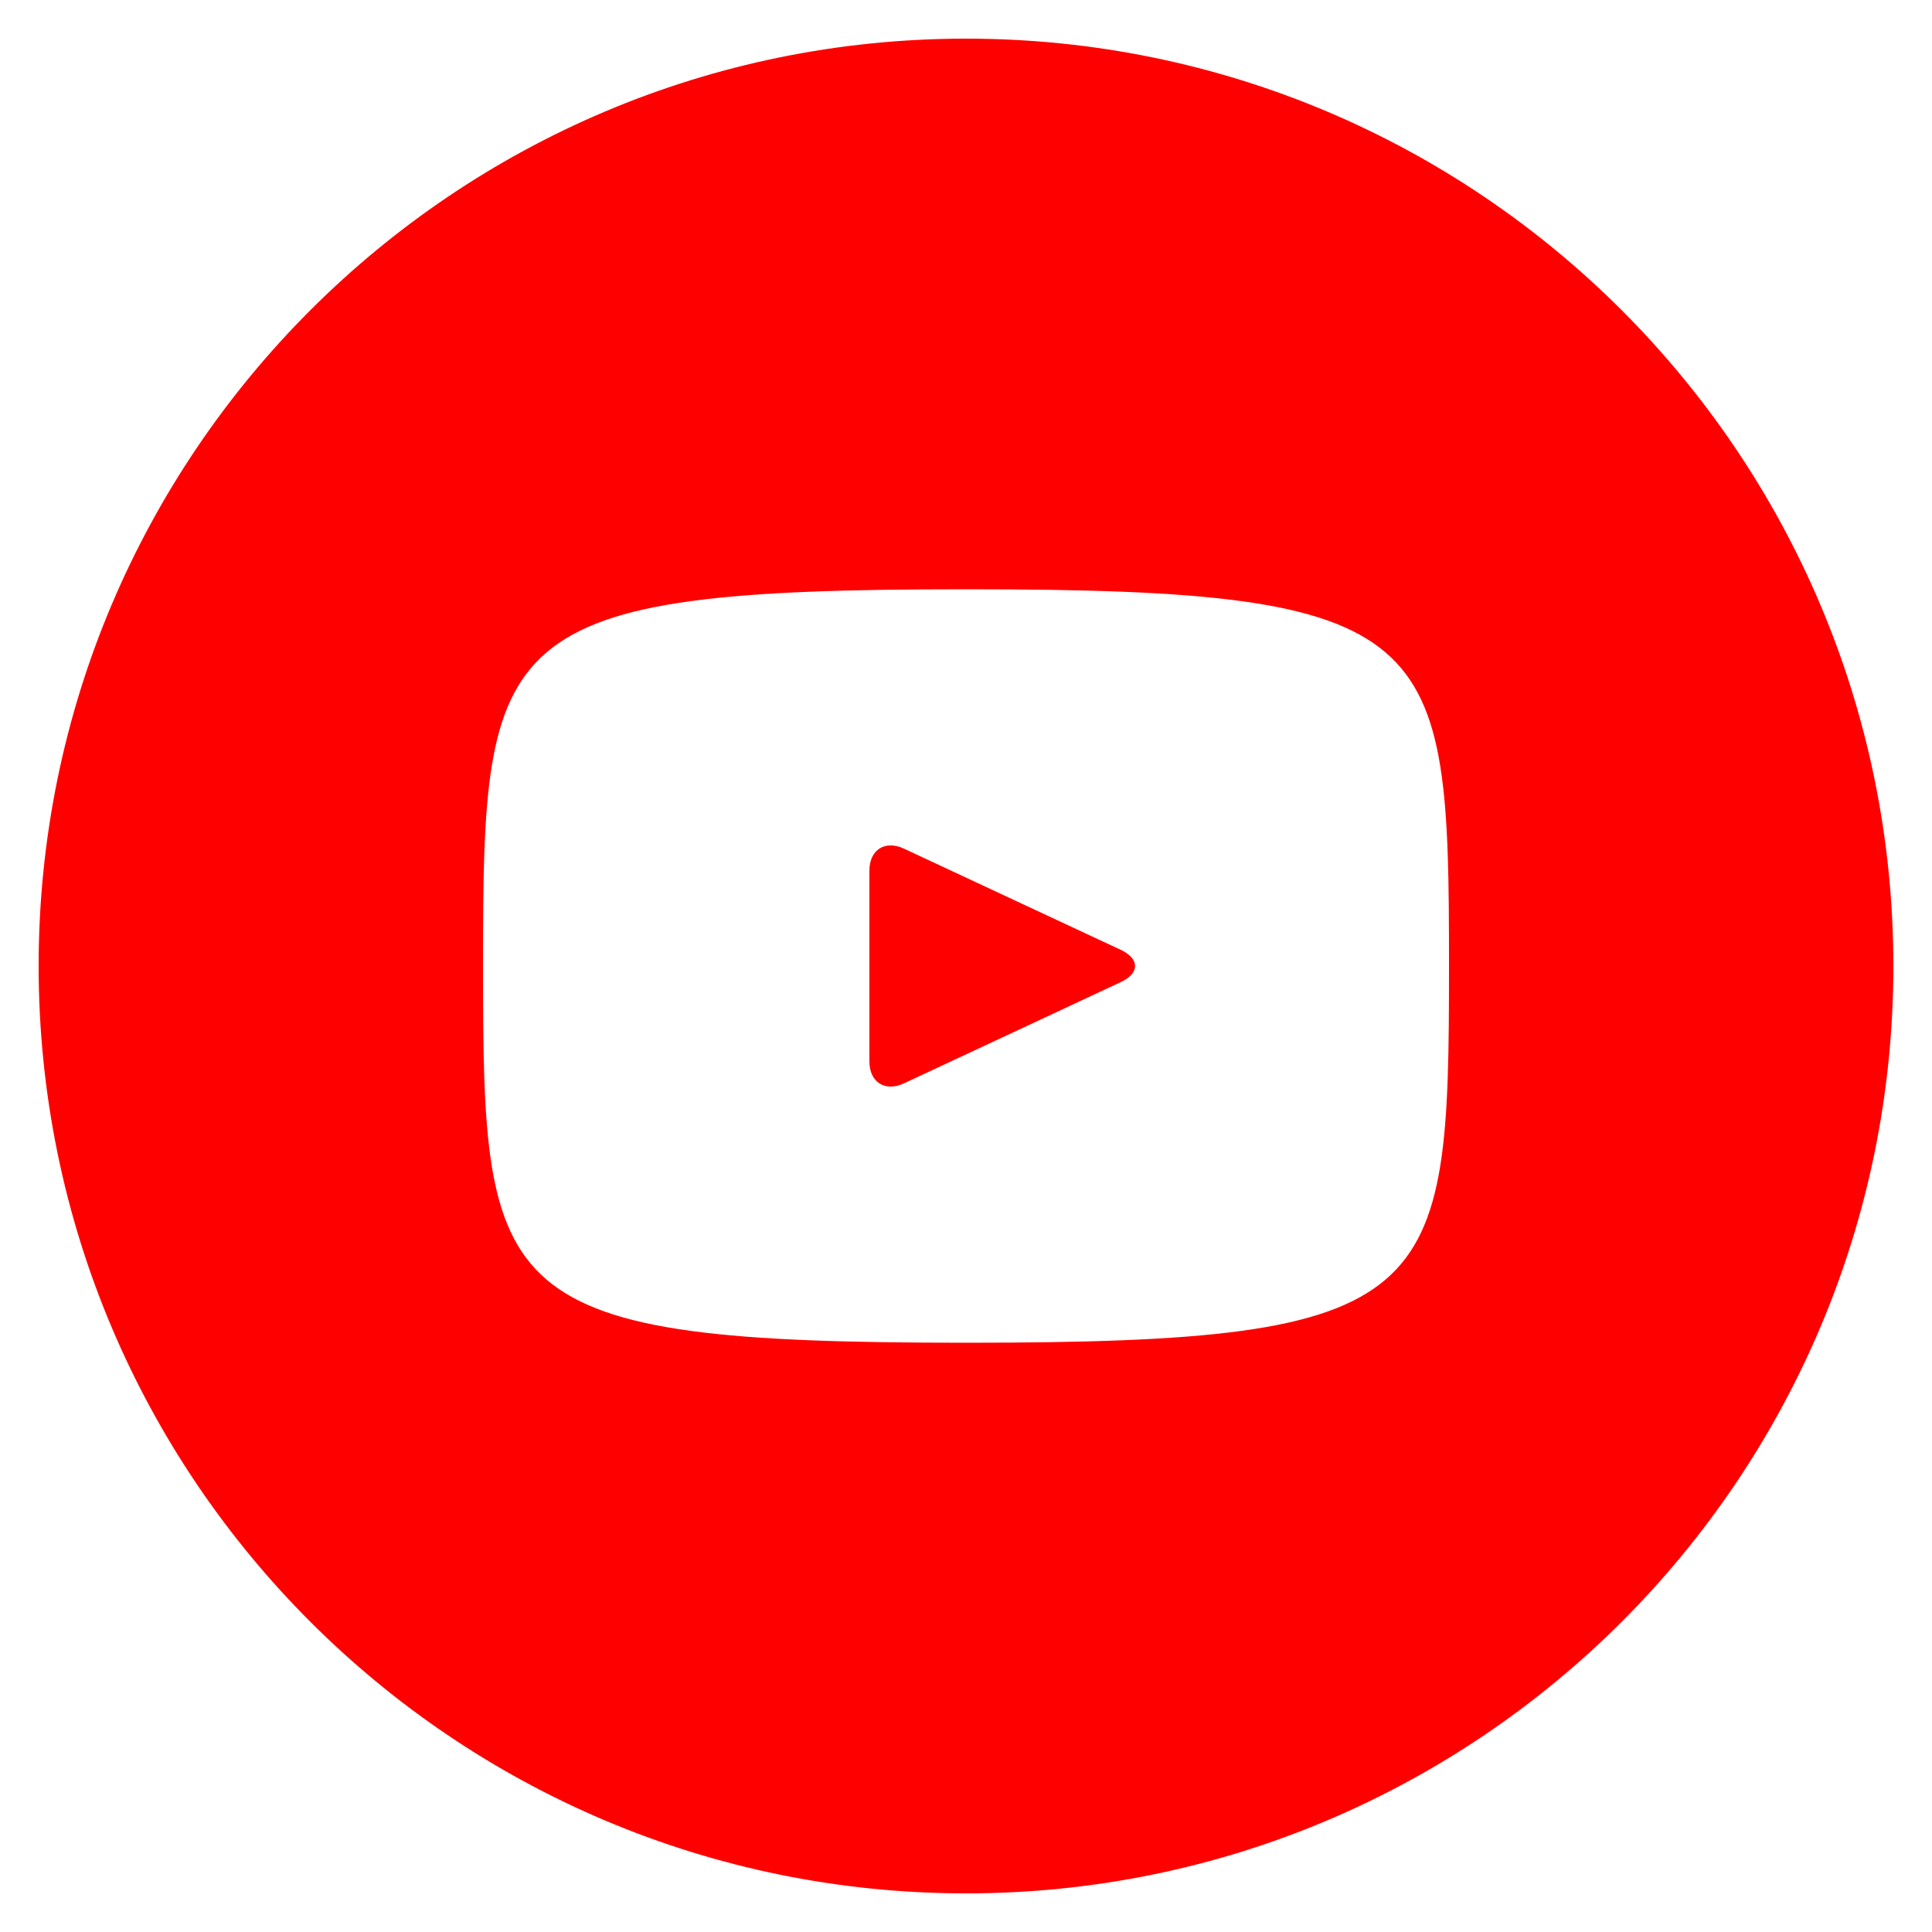 <?xml version="1.0" encoding="UTF-8"?>
<svg xmlns="http://www.w3.org/2000/svg" width="24" height="24" viewBox="0 0 24 24" fill="none">
  <path d="M13.924 11.8L11.229 10.542C10.994 10.433 10.8 10.555 10.8 10.816V13.184C10.8 13.445 10.994 13.567 11.229 13.458L13.923 12.2C14.159 12.09 14.159 11.91 13.924 11.8ZM12.001 0.48C5.638 0.48 0.48 5.638 0.48 12C0.48 18.362 5.638 23.52 12.001 23.52C18.363 23.52 23.52 18.362 23.52 12C23.52 5.638 18.363 0.48 12.001 0.48ZM12.001 16.68C6.104 16.68 6 16.148 6 12C6 7.852 6.104 7.32 12.001 7.32C17.897 7.32 18 7.852 18 12C18 16.148 17.897 16.68 12.001 16.68Z" fill="#FF0000"></path>
</svg>
